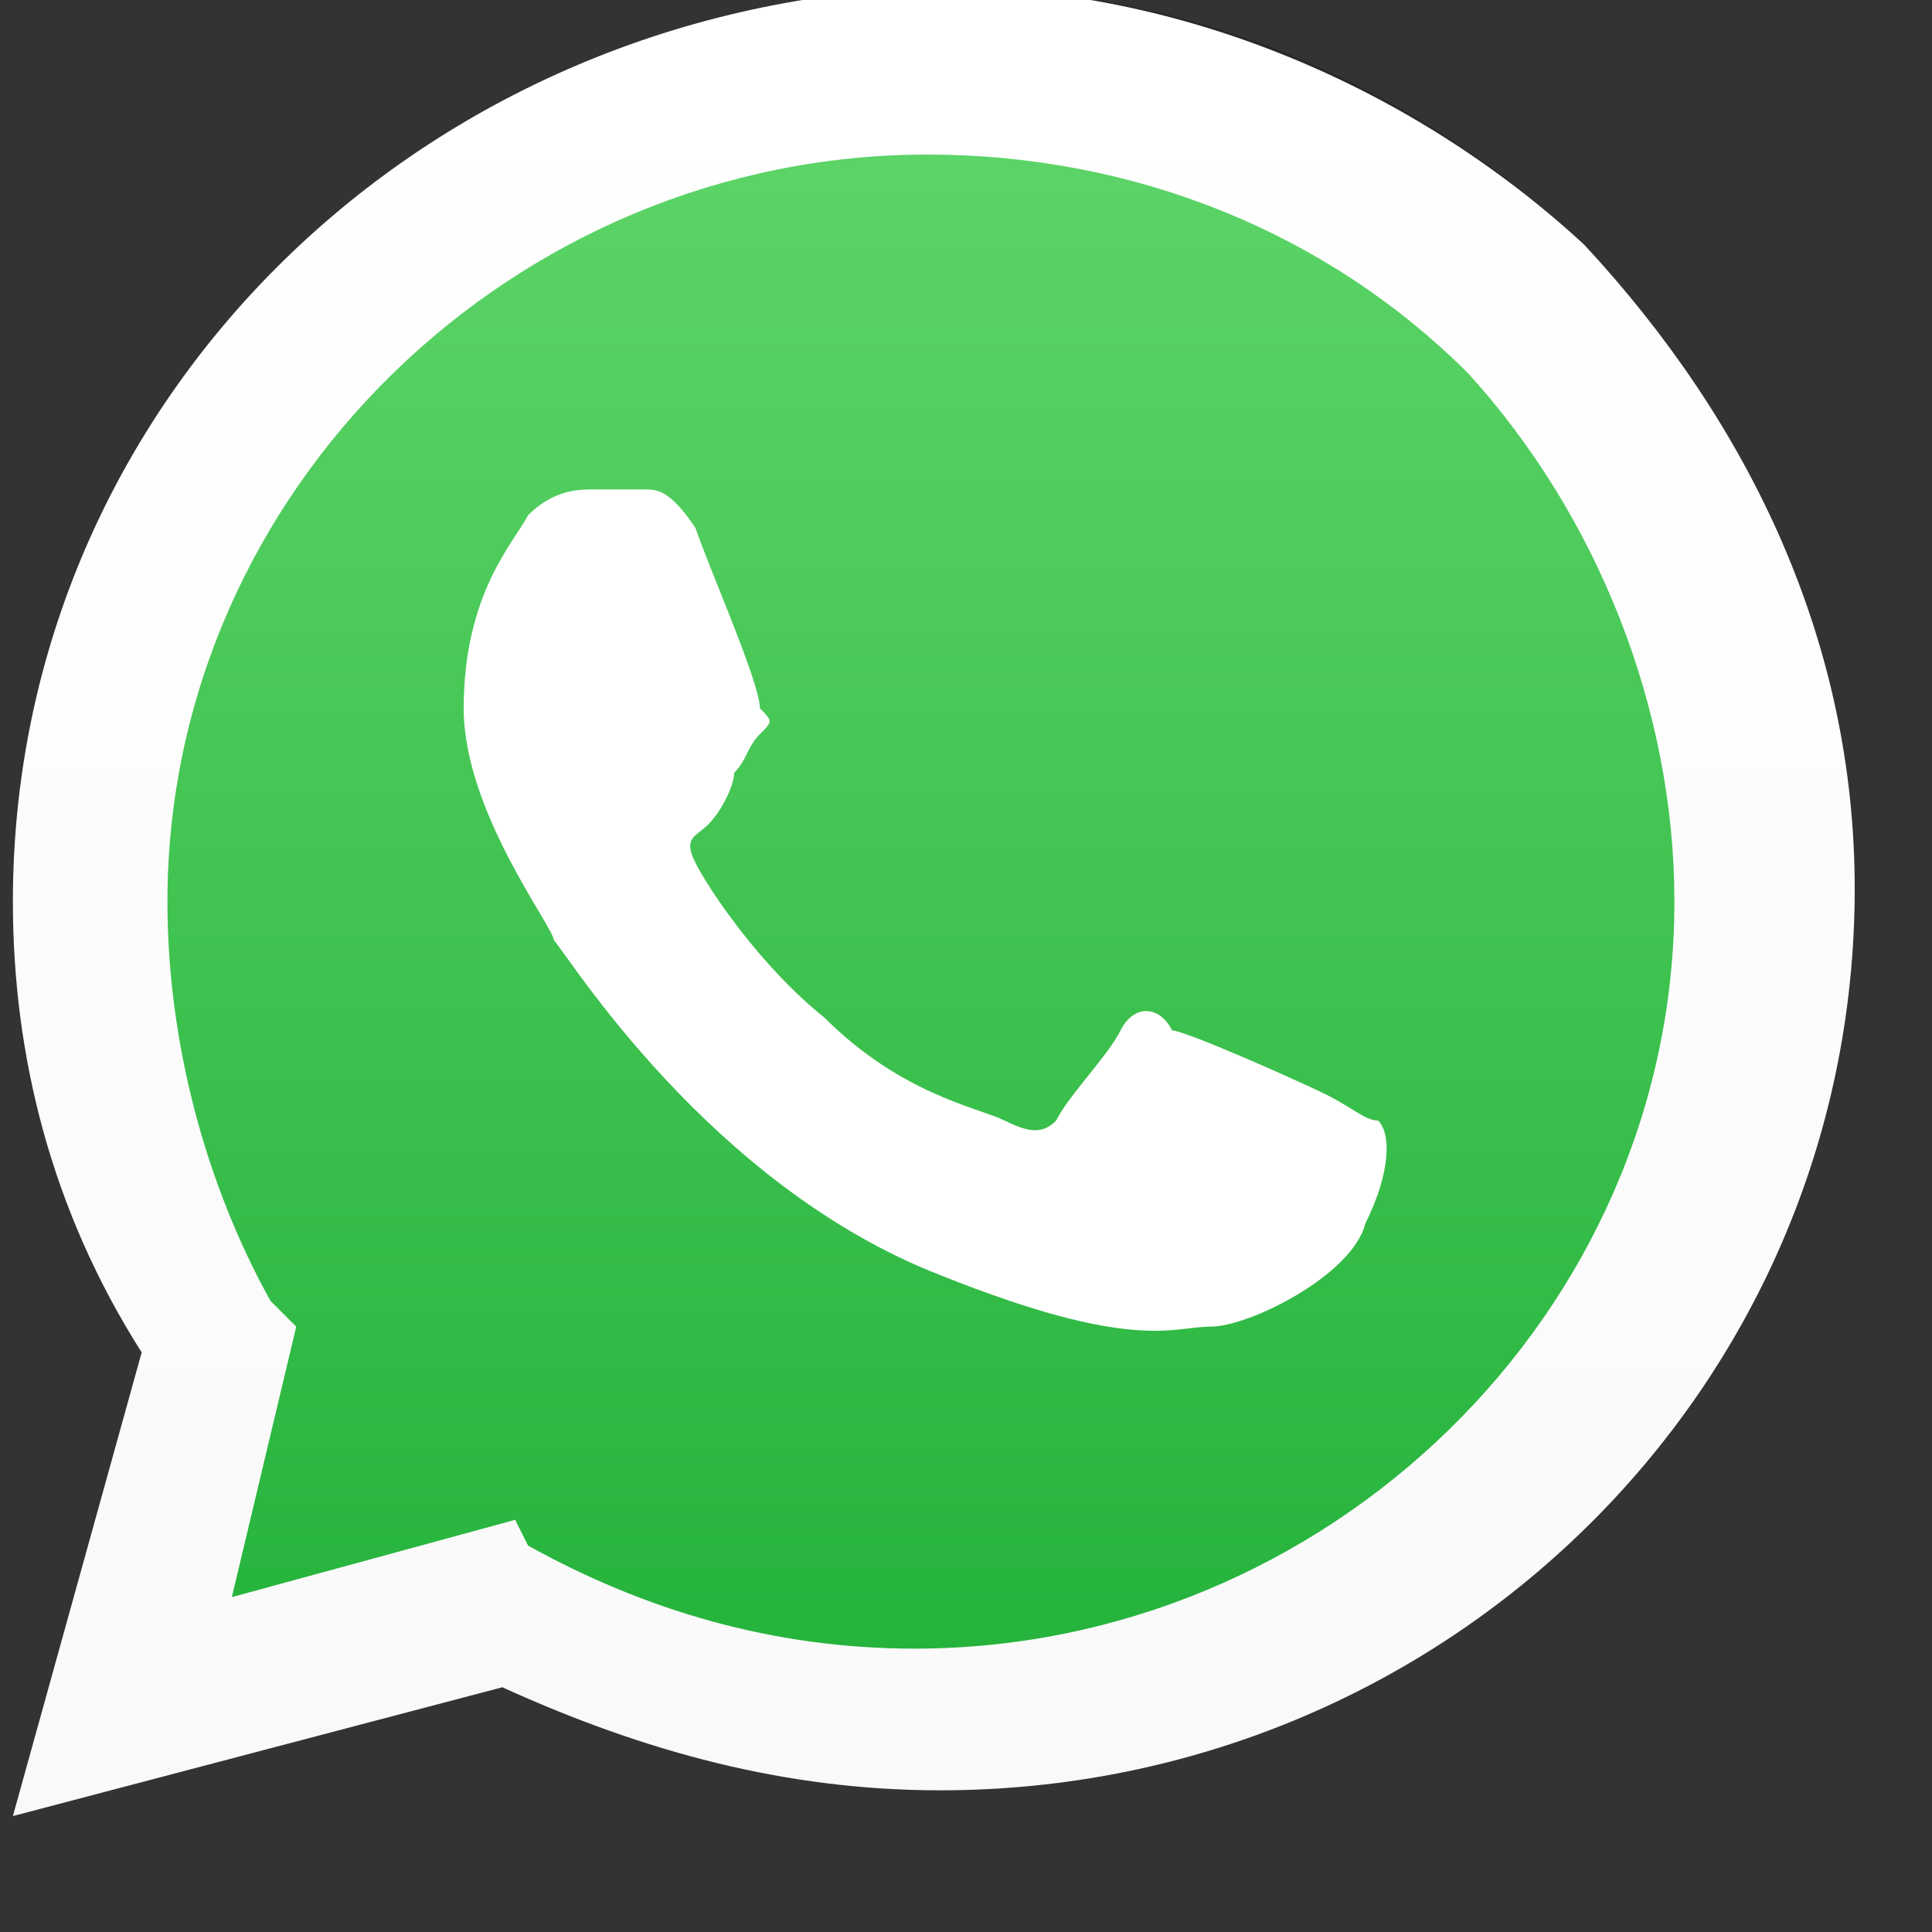 <?xml version="1.0" encoding="utf-8"?>
<!-- Generator: Adobe Illustrator 24.0.1, SVG Export Plug-In . SVG Version: 6.00 Build 0)  -->
<svg version="1.1" id="Calque_1" xmlns="http://www.w3.org/2000/svg" xmlns:xlink="http://www.w3.org/1999/xlink" x="0px" y="0px"
	 viewBox="0 0 15 15" style="enable-background:new 0 0 15 15;" xml:space="preserve">
<rect x="0" y="0" width="15" height="15" fill="#333333" stroke="none"/>
<style type="text/css">
	.st0{opacity:0.2;enable-background:new    ;}
	.st1{fill:url(#SVGID_1_);}
	.st2{fill:url(#SVGID_2_);}
	.st3{fill-rule:evenodd;clip-rule:evenodd;fill:#FFFFFF;}
</style>
<g>
	<g transform="matrix(1 0 0 -1 -542.7 1013.5)">
		<g>
			<g id="a_2_">
				<path class="st0" d="M542.8,1006.5c0-1.2,0.3-2.4,1-3.5l-1-3.6l3.8,1c1.1-0.5,2.2-0.8,3.4-0.8l0,0c3.9,0,7.1,3.1,7.1,7
					c0,1.9-0.8,3.6-2.1,5c-1.4,1.3-3.1,2-5,2C546,1013.5,542.8,1010.3,542.8,1006.5L542.8,1006.5z"/>
			</g>
		</g>
	</g>
	
		<linearGradient id="SVGID_1_" gradientUnits="userSpaceOnUse" x1="-354.722" y1="312.945" x2="-354.722" y2="328.858" gradientTransform="matrix(0.852 0 0 -0.855 309.132 281.517)">
		<stop  offset="0" style="stop-color:#20B038"/>
		<stop  offset="1" style="stop-color:#60D66A"/>
	</linearGradient>
	<path class="st1" d="M0.3,7c0,1.2,0.3,2.3,0.9,3.4l-1,3.5l3.6-0.9c1,0.5,2.1,0.8,3.3,0.8l0,0c3.8,0,6.8-3,6.8-6.7
		c0-1.8-0.7-3.5-2-4.8c-1.3-1.3-3-2-4.8-2C3.4,0.2,0.3,3.3,0.3,7"/>
	
		<linearGradient id="SVGID_2_" gradientUnits="userSpaceOnUse" x1="-345.025" y1="321.98" x2="-345.025" y2="338.463" gradientTransform="matrix(0.852 0 0 -0.855 300.875 289.488)">
		<stop  offset="0" style="stop-color:#F9F9F9"/>
		<stop  offset="1" style="stop-color:#FFFFFF"/>
	</linearGradient>
	<path class="st2" d="M0.1,7c0,1.2,0.3,2.4,1,3.5l-1,3.6l3.8-1c1.1,0.5,2.2,0.8,3.4,0.8l0,0c3.9,0,7.1-3.1,7.1-7
		c0-1.9-0.8-3.6-2.1-5c-1.3-1.2-3.1-2-5-2C3.3,0,0.1,3.1,0.1,7L0.1,7z M2.3,10.3l-0.2-0.2C1.6,9.2,1.3,8.1,1.3,7
		c0-3.2,2.7-5.8,5.9-5.8c1.6,0,3.1,0.6,4.2,1.7C12.4,4,13,5.5,13,7c0,3.2-2.7,5.8-5.9,5.8l0,0c-1.1,0-2.1-0.3-3-0.8L4,11.8l-2.2,0.6
		L2.3,10.3z"/>
	<path class="st3" d="M5.4,4.1C5.2,3.8,5.1,3.8,5,3.8c-0.1,0-0.2,0-0.4,0c-0.1,0-0.3,0-0.5,0.2C4,4.2,3.6,4.6,3.6,5.5
		c0,0.8,0.7,1.7,0.7,1.8c0.1,0.1,1.2,1.9,3,2.6c1.5,0.6,1.8,0.4,2.1,0.4c0.3,0,1.1-0.4,1.2-0.8c0.2-0.4,0.2-0.7,0.1-0.8
		c-0.1,0-0.2-0.1-0.4-0.2c-0.2-0.1-1.1-0.5-1.2-0.5C9,7.8,8.8,7.8,8.7,8C8.6,8.2,8.3,8.5,8.2,8.7C8.1,8.8,8,8.8,7.8,8.7
		C7.6,8.6,7,8.5,6.4,7.9c-0.5-0.4-0.9-1-1-1.2c-0.1-0.2,0-0.2,0.1-0.3S5.7,6.1,5.7,6c0.1-0.1,0.1-0.2,0.2-0.3C6,5.6,6,5.6,5.9,5.5
		C5.9,5.3,5.5,4.4,5.4,4.1"/>
</g>
</svg>

